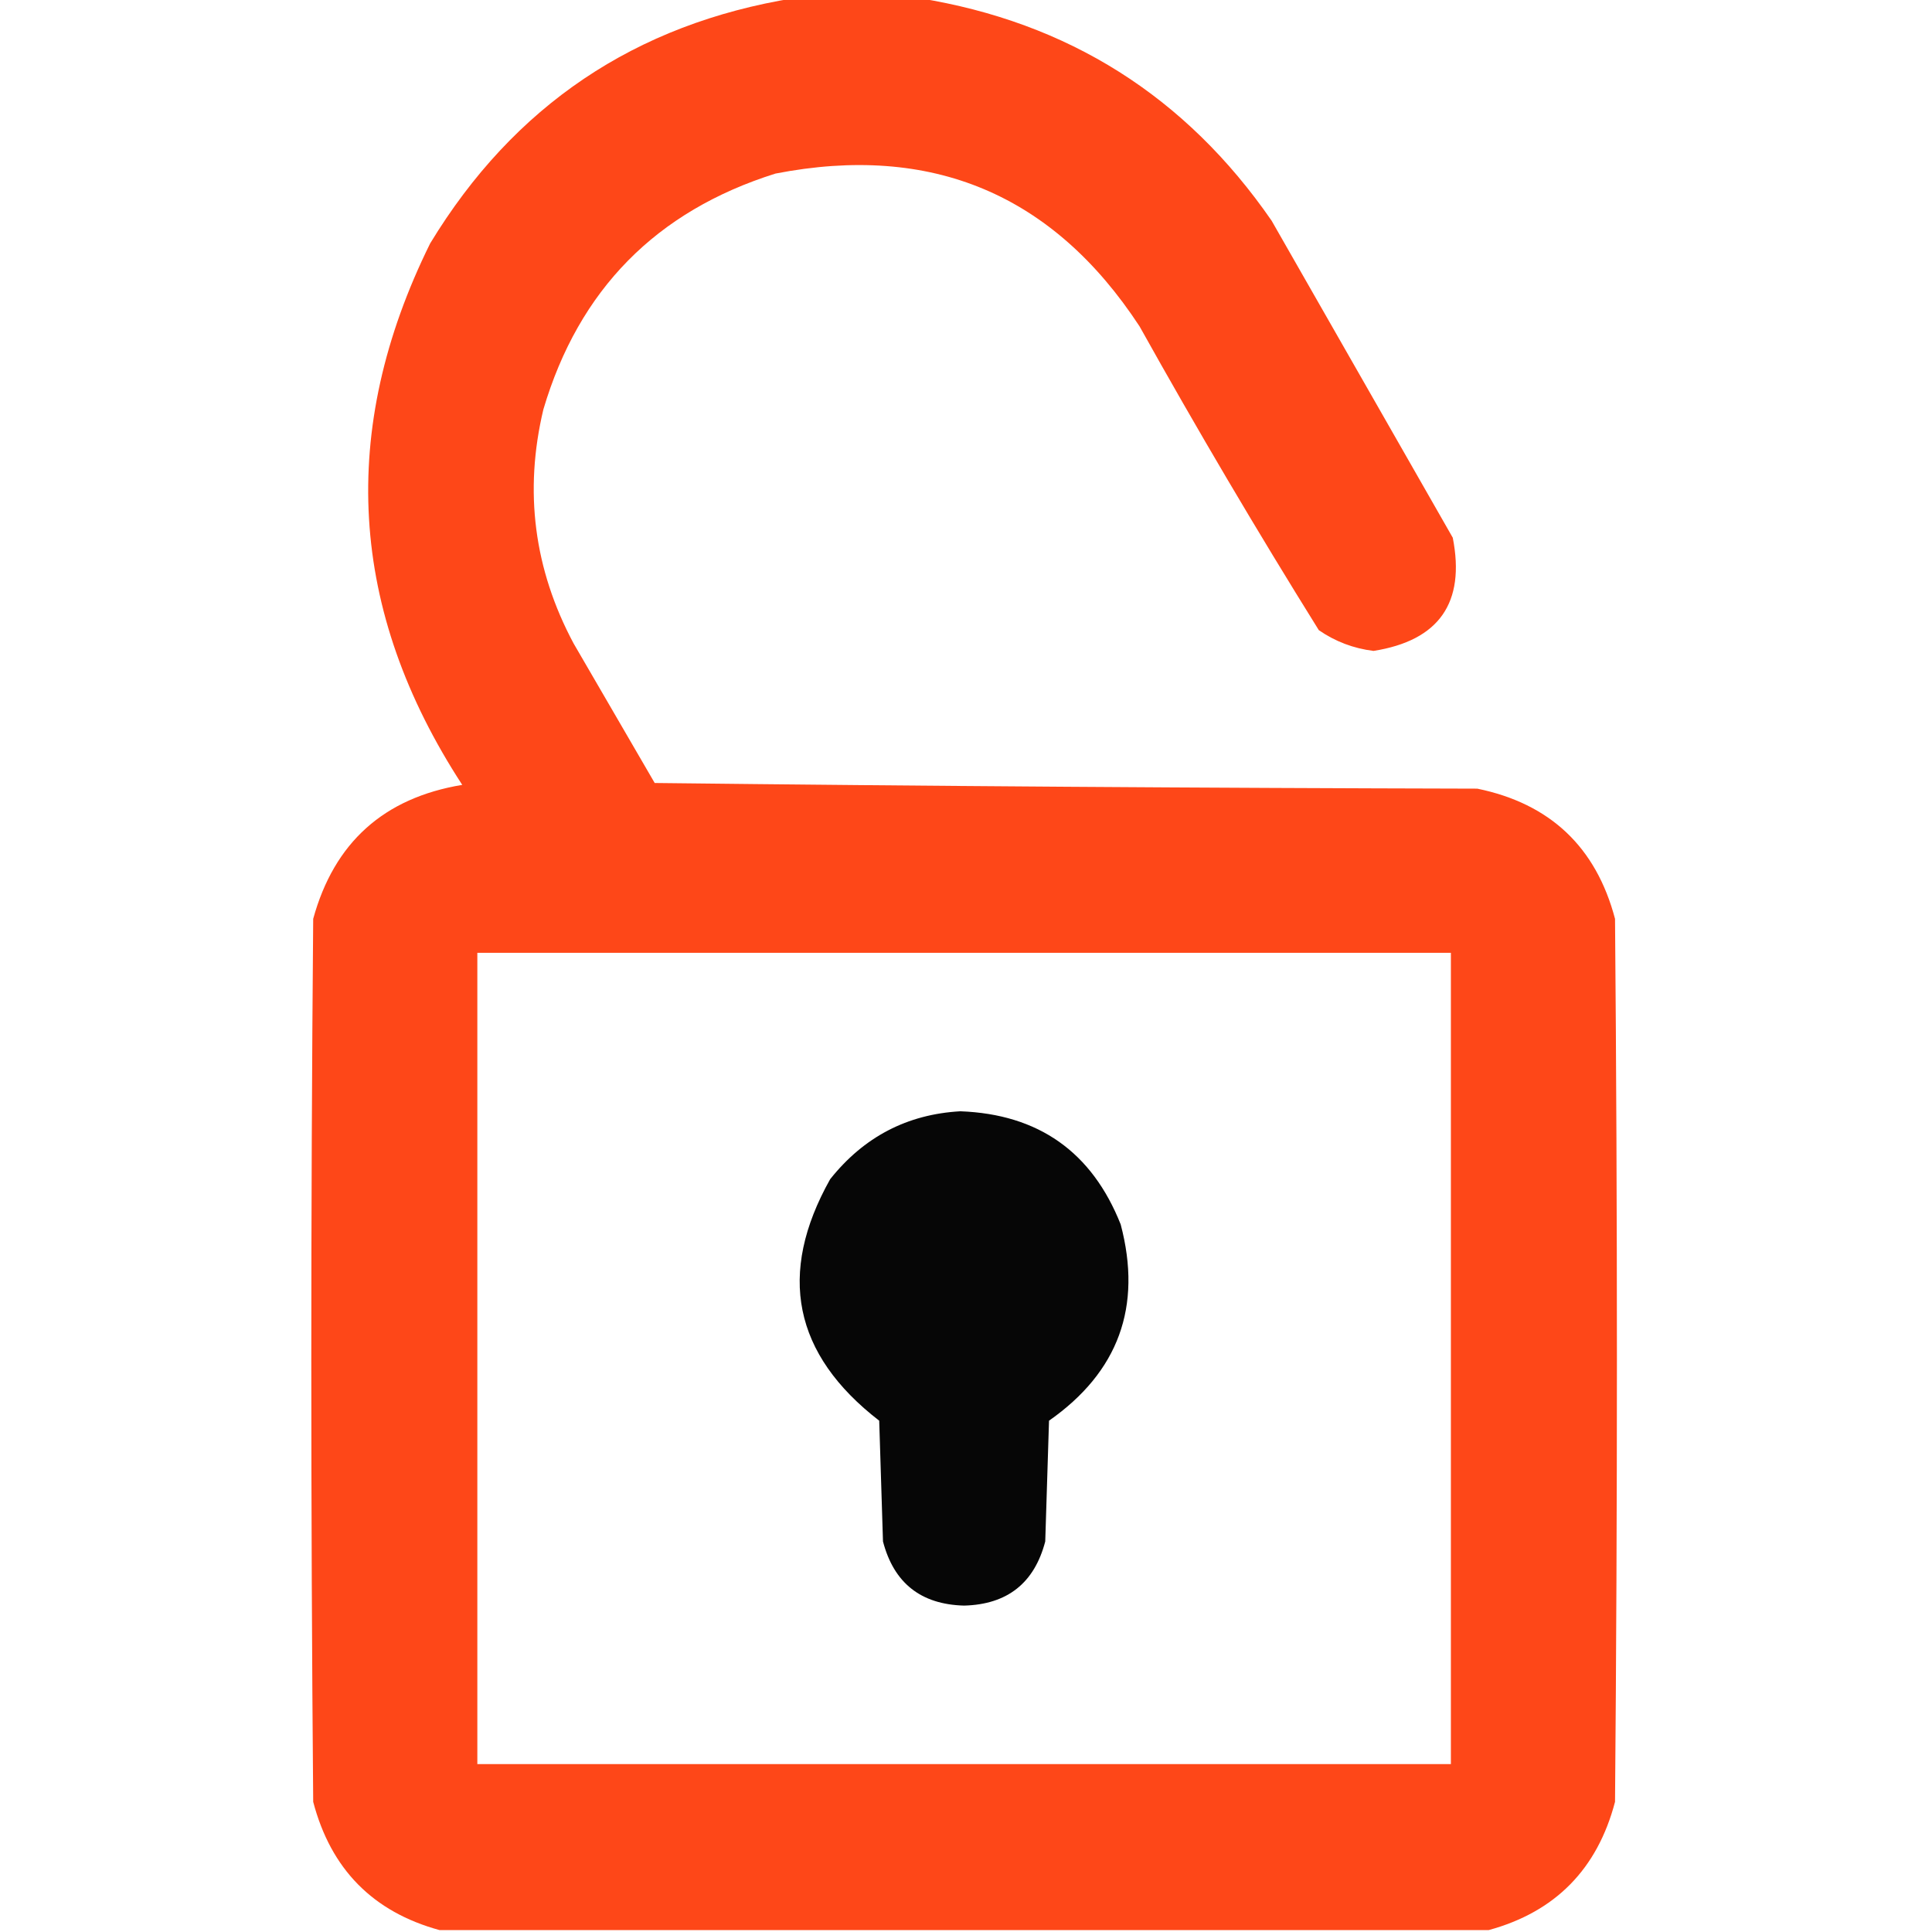 <?xml version="1.0" encoding="UTF-8"?> <svg xmlns="http://www.w3.org/2000/svg" xmlns:xlink="http://www.w3.org/1999/xlink" version="1.1" width="512px" height="512px" style="shape-rendering:geometricPrecision; text-rendering:geometricPrecision; image-rendering:optimizeQuality; fill-rule:evenodd; clip-rule:evenodd"><g><path style="opacity:1" fill="#fe4718" d="M 210.5,-0.5 C 221.5,-0.5 232.5,-0.5 243.5,-0.5C 283.079,5.871 314.245,25.538 337,58.5C 353,86.5 369,114.5 385,142.5C 388.376,159.746 381.376,169.746 364,172.5C 358.692,171.843 353.859,170.01 349.5,167C 333.037,140.578 317.203,113.745 302,86.5C 279.046,51.449 246.879,37.949 205.5,46C 173.895,55.938 153.395,76.772 144,108.5C 138.836,130.183 141.503,150.849 152,170.5C 159.167,182.833 166.333,195.167 173.5,207.5C 246.164,208.333 318.831,208.833 391.5,209C 410.807,212.974 422.974,224.474 428,243.5C 428.667,321.5 428.667,399.5 428,477.5C 423.318,495.348 412.151,506.681 394.5,511.5C 301.833,511.5 209.167,511.5 116.5,511.5C 98.849,506.681 87.682,495.348 83,477.5C 82.333,399.5 82.333,321.5 83,243.5C 88.561,223.275 101.728,211.442 122.5,208C 92.389,161.804 89.556,113.971 114,64.5C 136.161,28.001 168.328,6.335 210.5,-0.5 Z M 126.5,252.5 C 212.5,252.5 298.5,252.5 384.5,252.5C 384.5,324.167 384.5,395.833 384.5,467.5C 298.5,467.5 212.5,467.5 126.5,467.5C 126.5,395.833 126.5,324.167 126.5,252.5 Z"></path></g><g><path style="opacity:0.974" fill="#000000" d="M 254.5,294.5 C 275.209,295.268 289.376,305.268 297,324.5C 302.745,346.265 296.412,363.599 278,376.5C 277.667,387.167 277.333,397.833 277,408.5C 274.12,419.53 266.954,425.196 255.5,425.5C 244.046,425.196 236.88,419.53 234,408.5C 233.667,397.833 233.333,387.167 233,376.5C 210.251,358.926 205.917,337.593 220,312.5C 228.921,301.291 240.421,295.291 254.5,294.5 Z"></path></g></svg> 